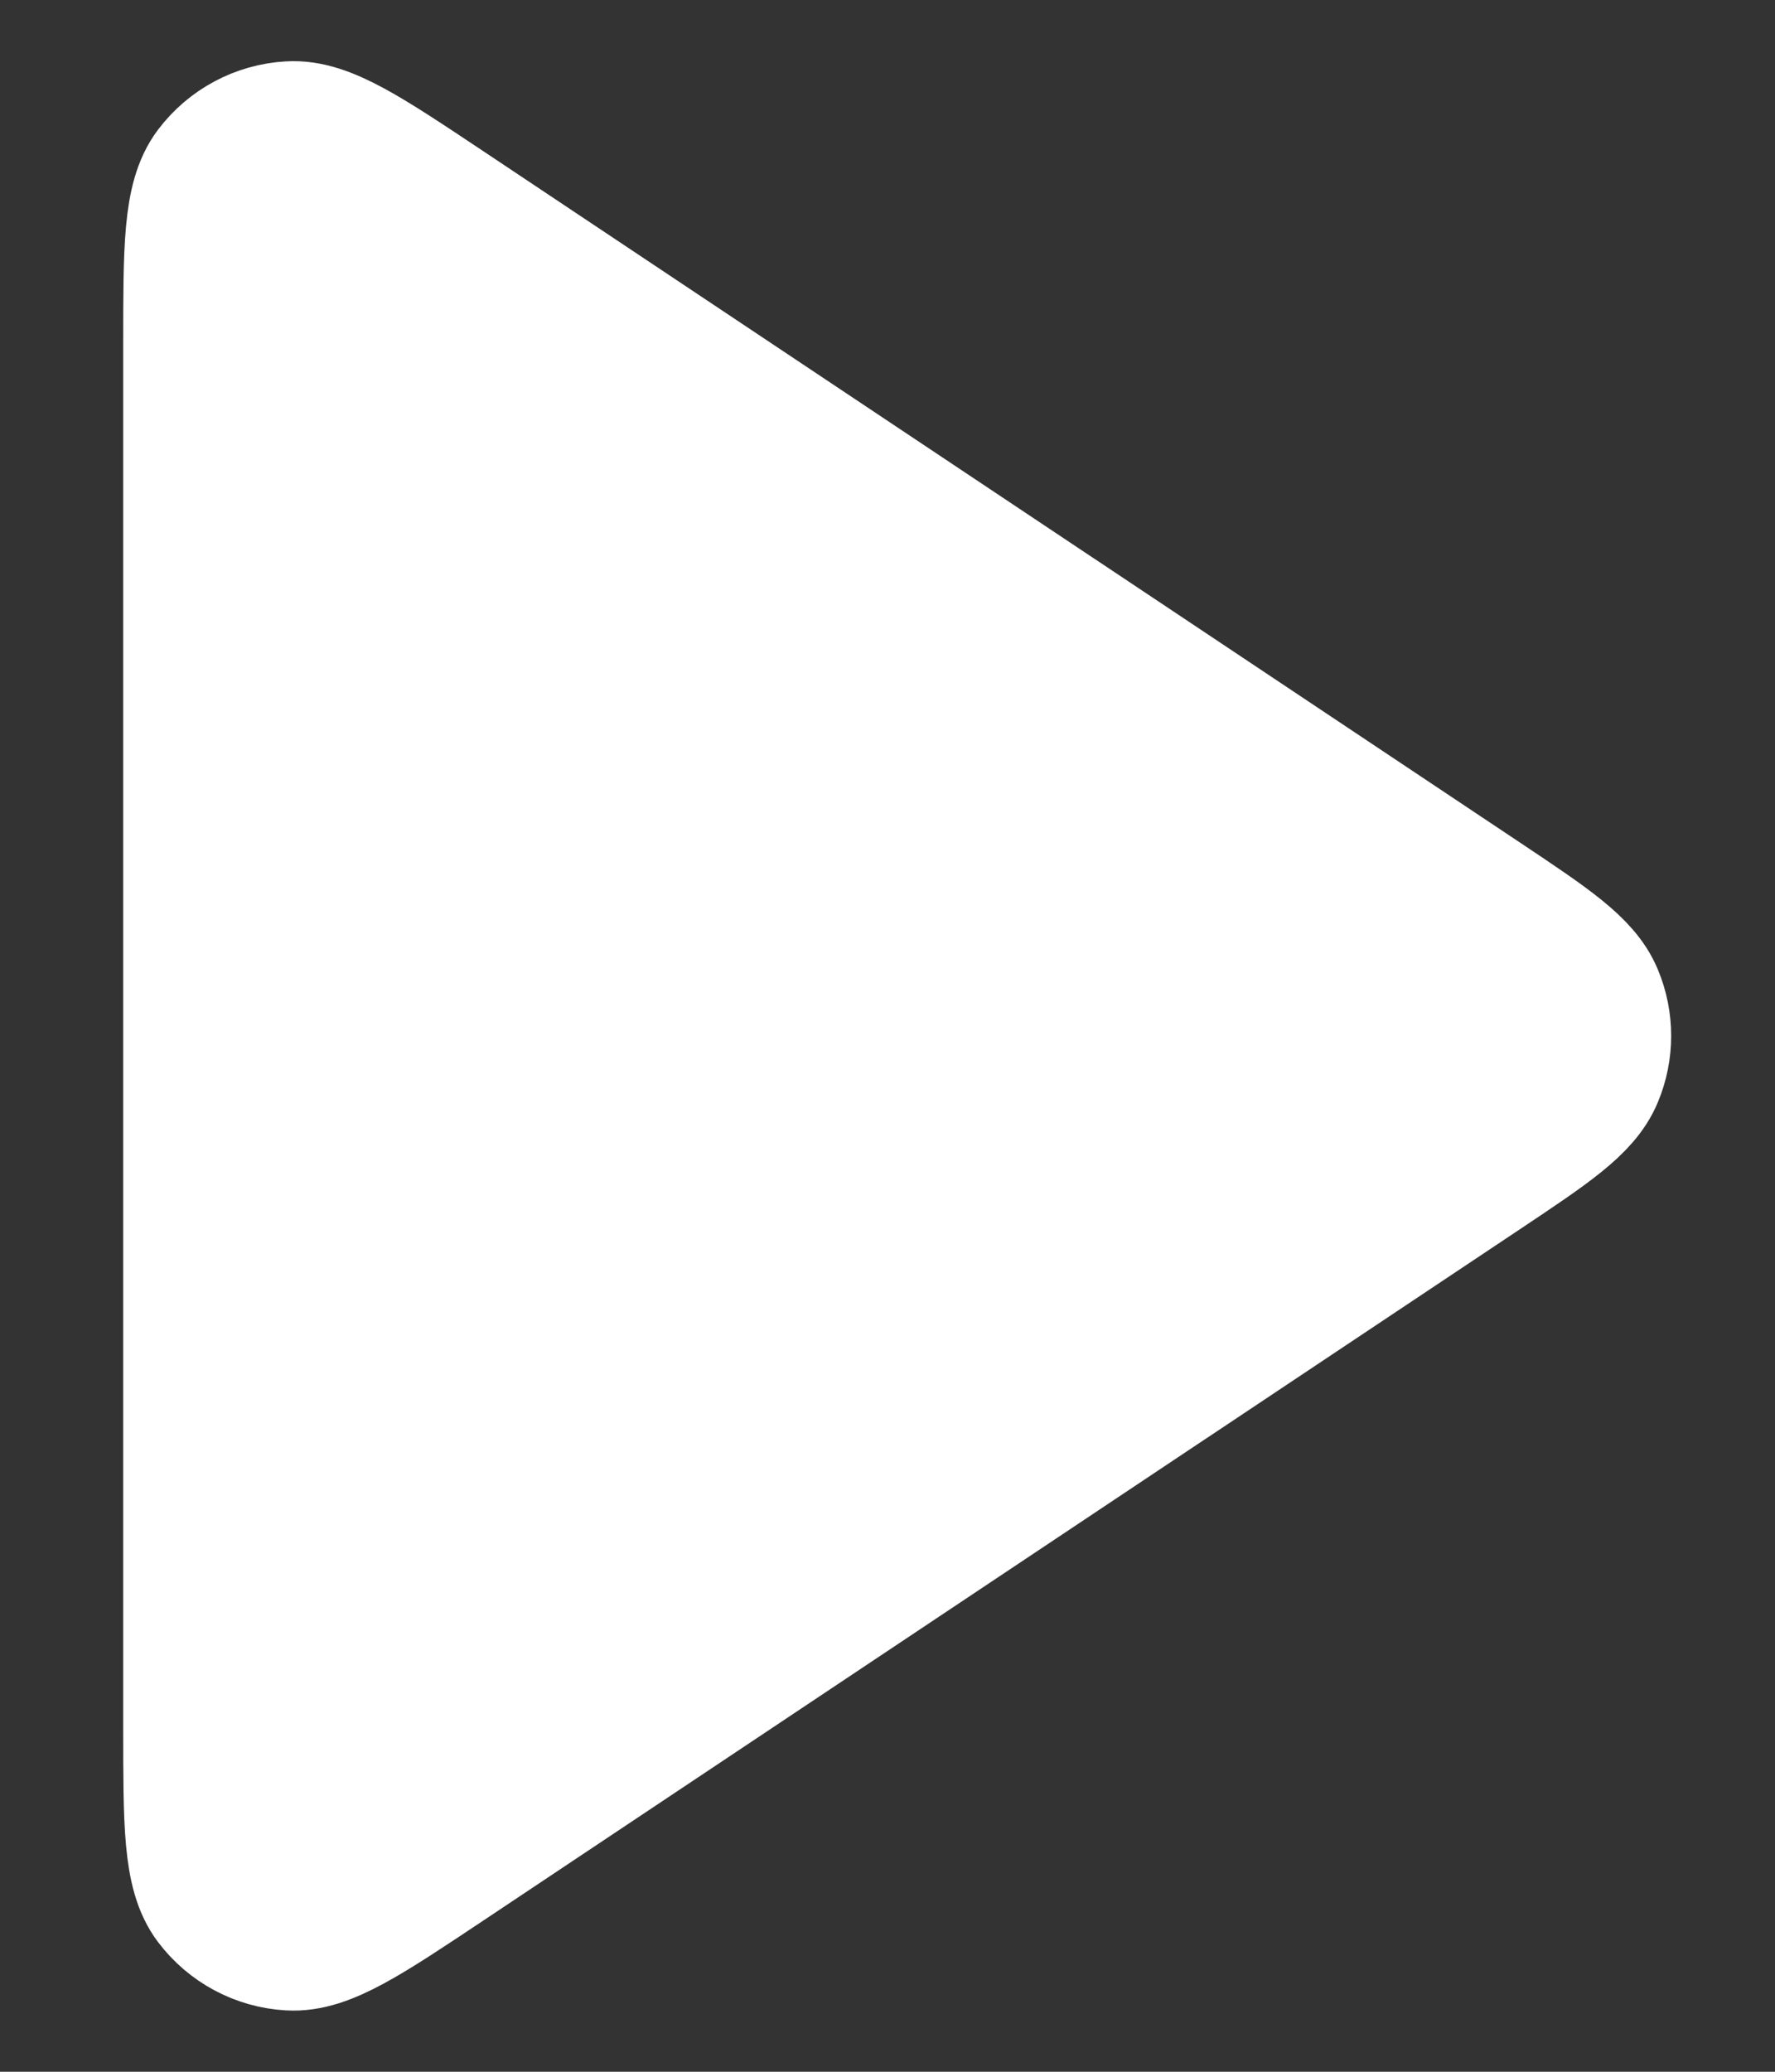 <svg width="12" height="14" viewBox="0 0 12 14" fill="none" xmlns="http://www.w3.org/2000/svg">
<rect x="0" y="0" width="12" height="14" fill="#333333" stroke="none"/>
<path d="M1.333 2.326C1.333 1.679 1.333 1.355 1.468 1.177C1.586 1.021 1.766 0.925 1.96 0.914C2.184 0.9 2.453 1.08 2.992 1.439L10.002 6.112C10.447 6.409 10.67 6.558 10.747 6.745C10.815 6.908 10.815 7.092 10.747 7.255C10.67 7.442 10.447 7.591 10.002 7.888L2.992 12.561C2.453 12.92 2.184 13.1 1.96 13.086C1.766 13.075 1.586 12.979 1.468 12.823C1.333 12.645 1.333 12.321 1.333 11.674V2.326Z" fill="white" stroke="white" stroke-linecap="round" stroke-linejoin="round"/>
</svg>
